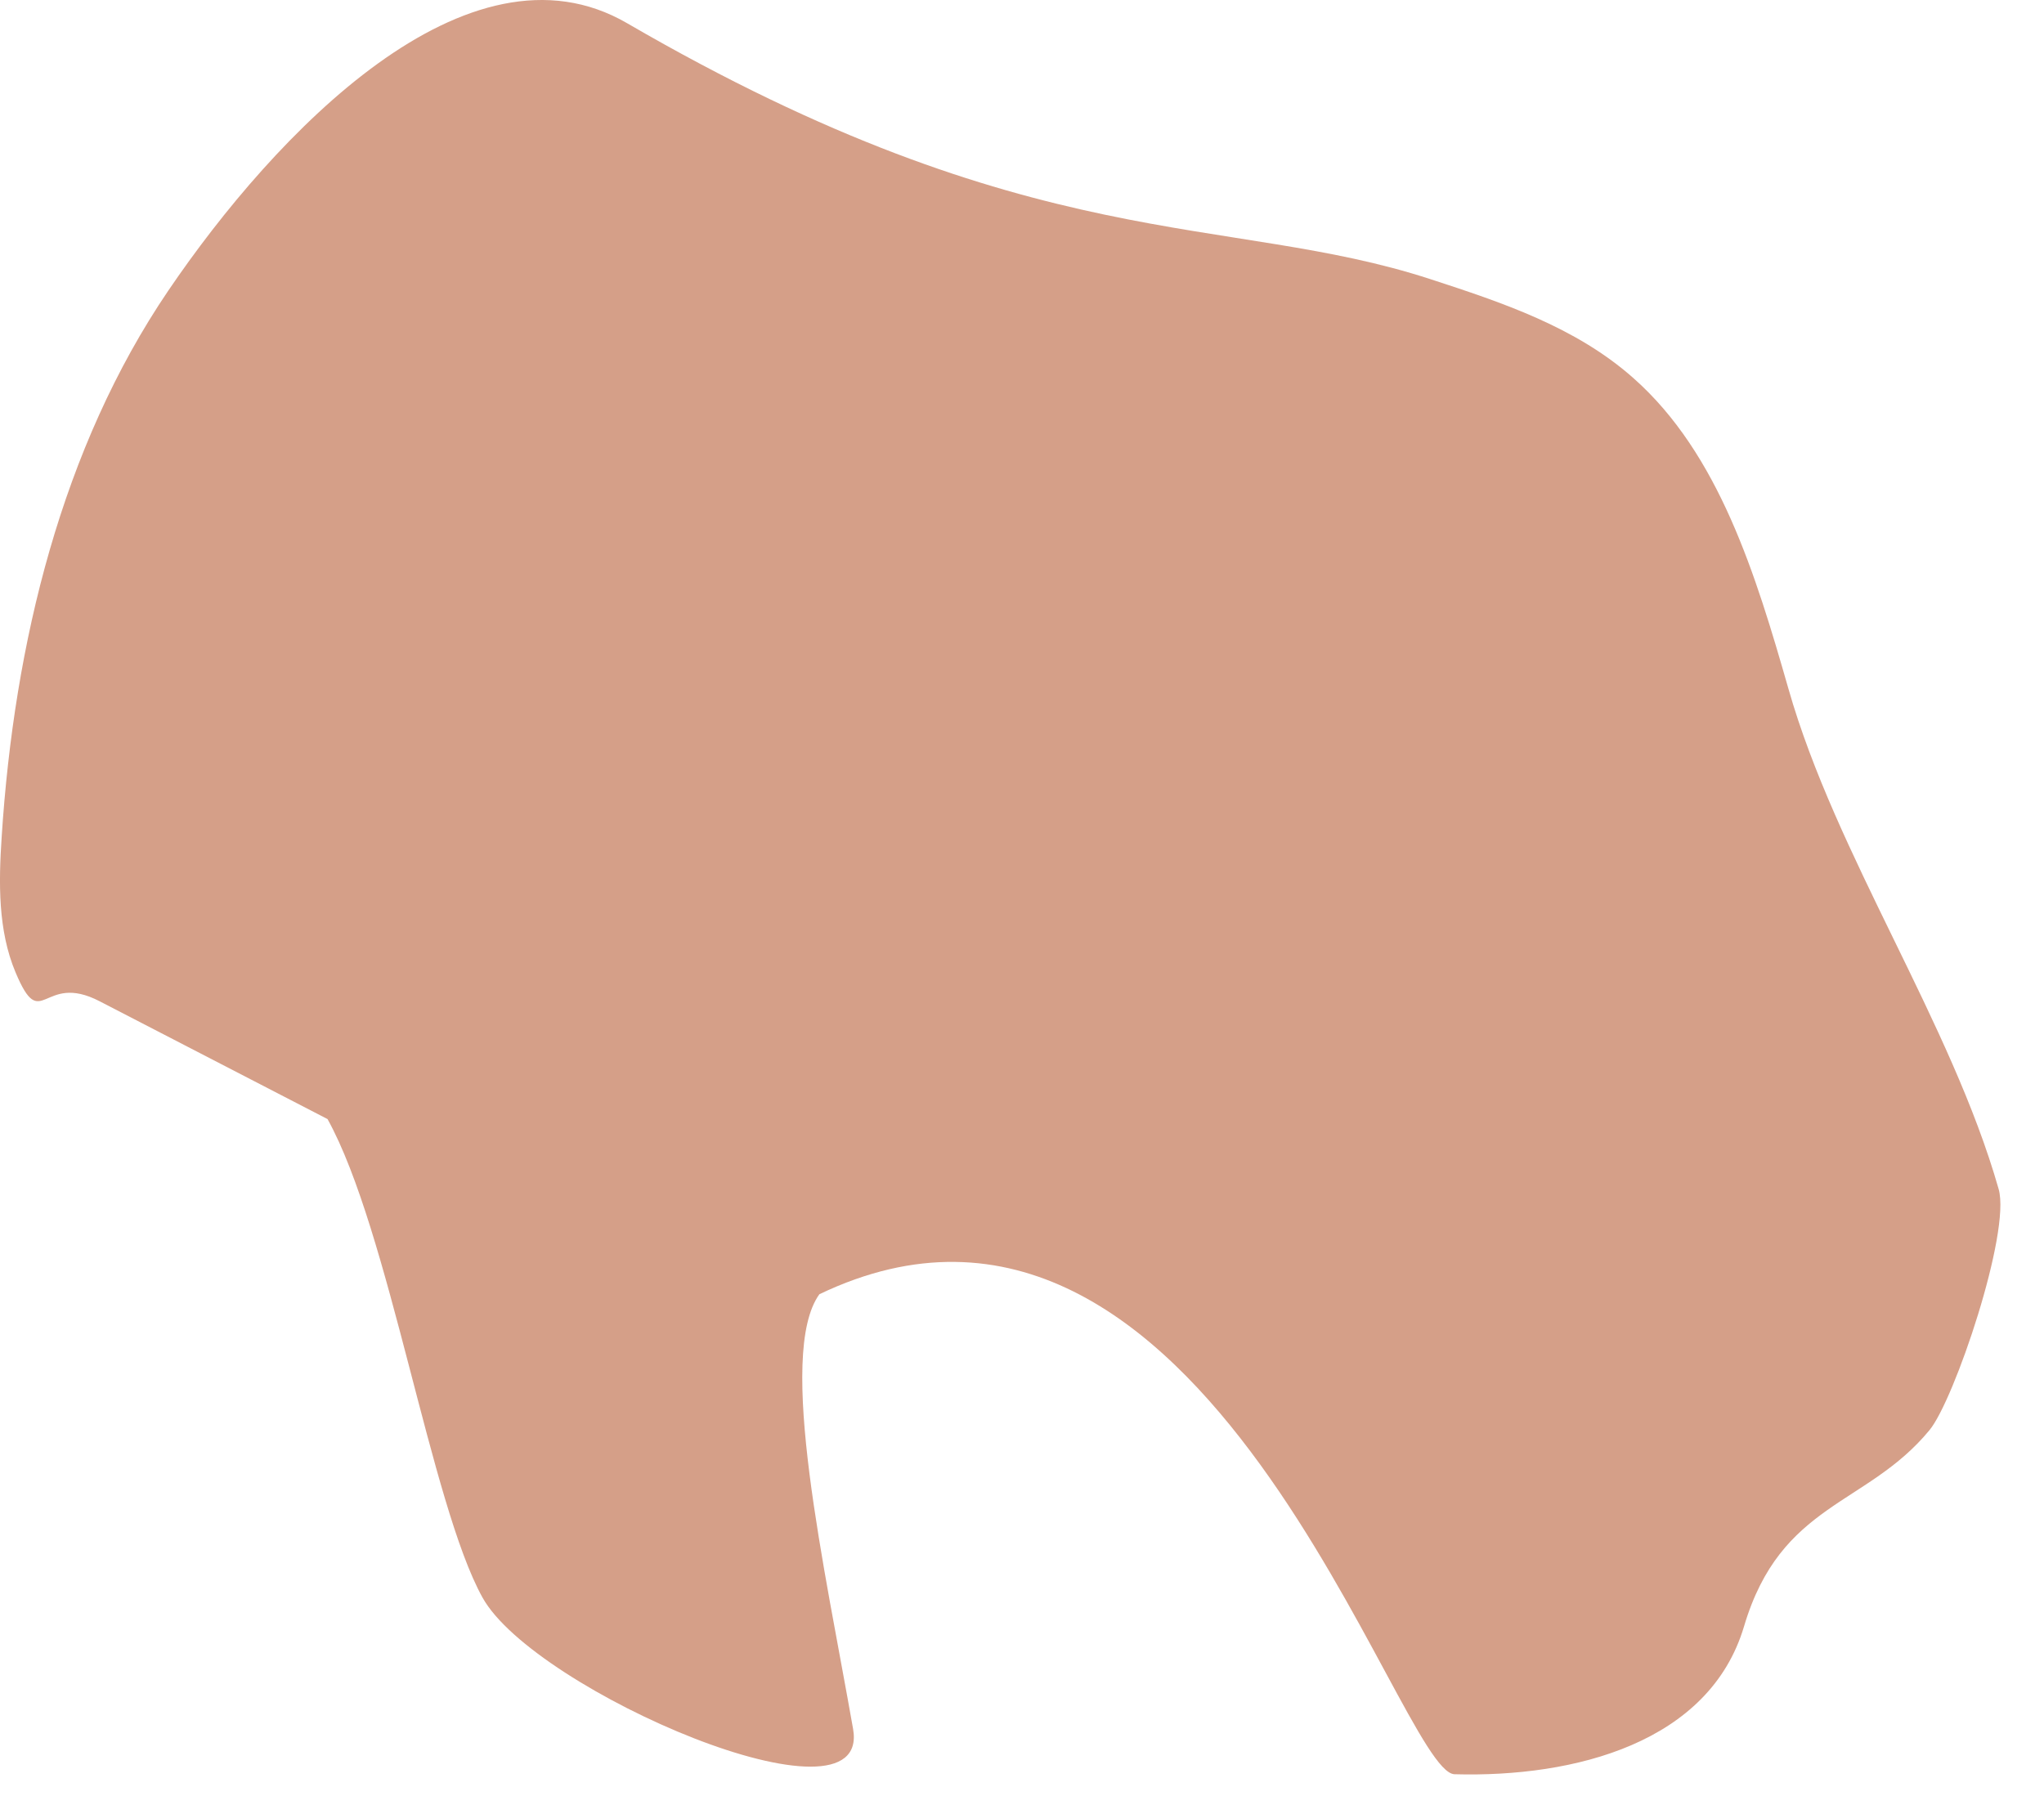 <?xml version="1.0" encoding="utf-8"?>
<svg xmlns="http://www.w3.org/2000/svg" fill="none" height="100%" overflow="visible" preserveAspectRatio="none" style="display: block;" viewBox="0 0 33 29" width="100%">
<path d="M1.611 16.169C0.68 15.683 0.676 16.714 0.251 15.701C-0.034 15.024 -0.022 14.252 0.027 13.514C0.228 10.386 0.998 7.226 2.717 4.693C4.436 2.16 7.558 -1.118 10.125 0.375C16.676 4.18 19.806 3.435 23.092 4.507C24.249 4.884 25.44 5.279 26.372 6.106C27.755 7.33 28.347 9.282 28.874 11.122C29.642 13.816 31.5 16.507 32.268 19.201C32.467 19.901 31.551 22.611 31.151 23.093C30.139 24.322 28.751 24.258 28.157 26.262C27.599 28.138 25.427 28.703 23.483 28.649C22.576 28.624 19.444 17.925 13.229 20.898C12.531 21.864 13.32 25.335 13.773 27.918C14.075 29.644 8.626 27.304 7.79 25.796C6.953 24.288 6.287 19.874 5.288 18.07L1.611 16.169Z" fill="#D59F88" id="Vector"/>
</svg>